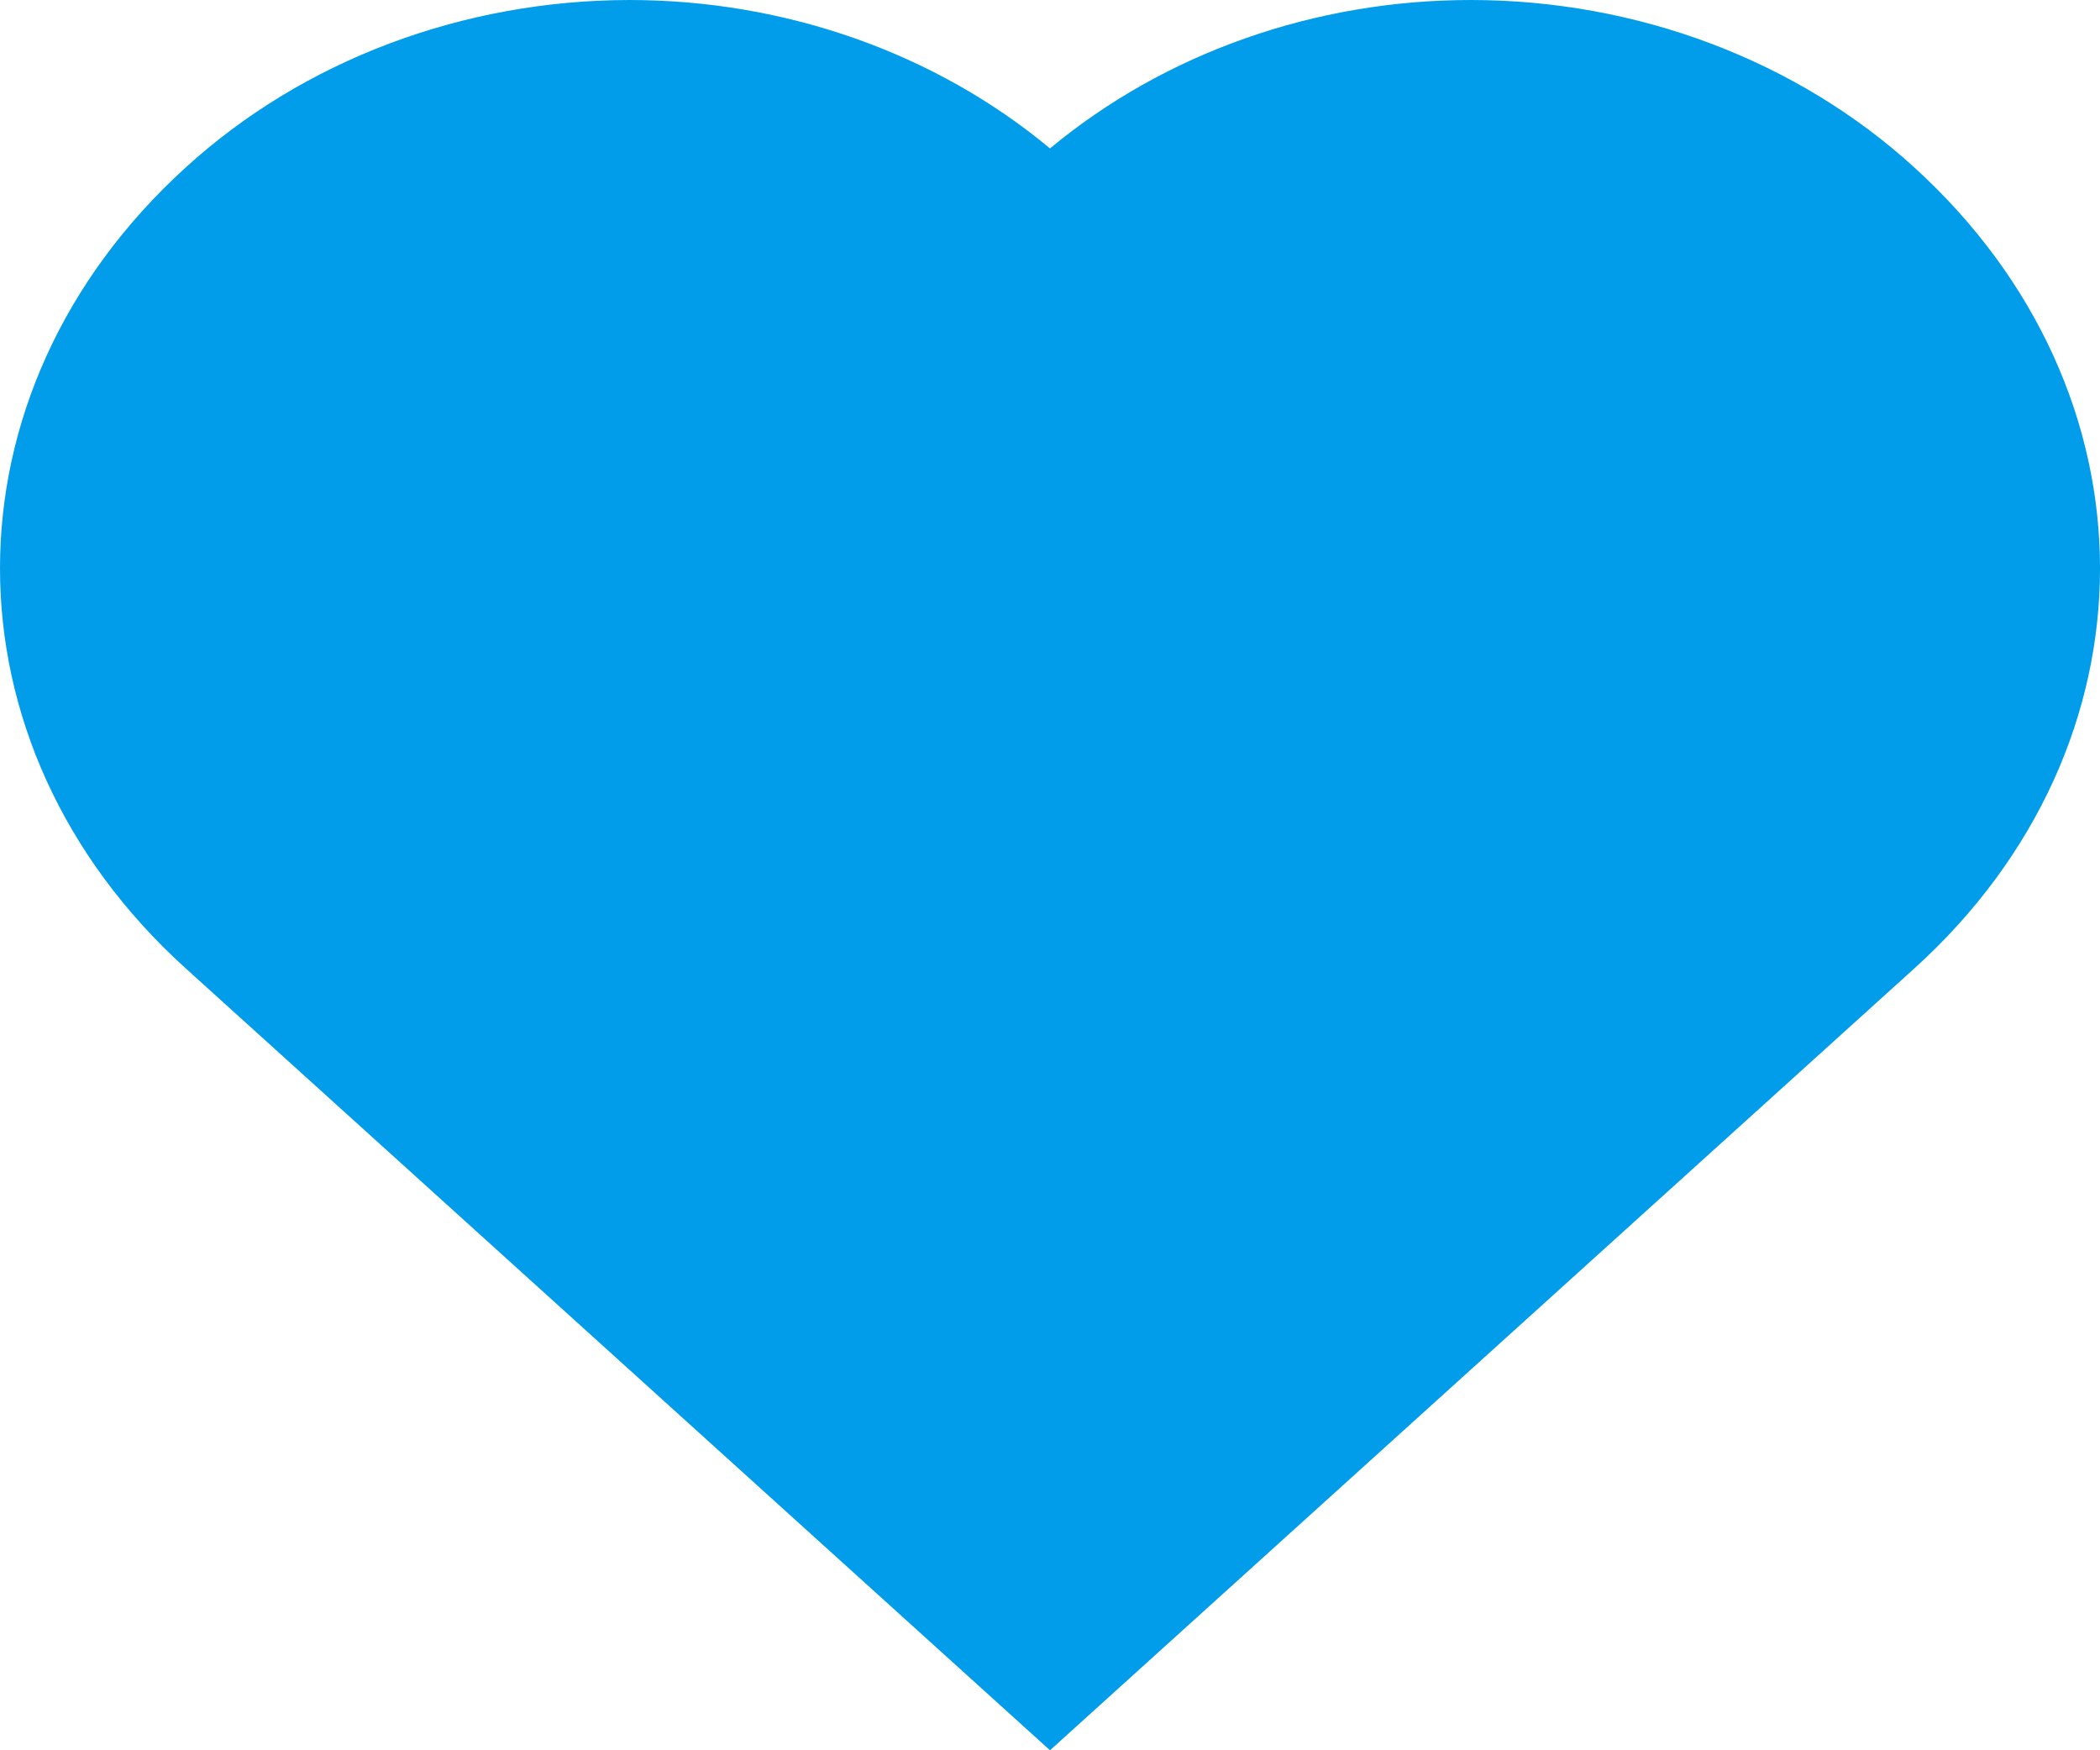 <svg width="18" height="15" viewBox="0 0 18 15" fill="none" xmlns="http://www.w3.org/2000/svg">
<path d="M16.405 1.432C15.907 0.978 15.316 0.619 14.664 0.373C14.012 0.127 13.313 0 12.606 0C11.271 0 9.984 0.454 9 1.272C8.017 0.454 6.73 3.79988e-05 5.394 0C4.687 0.001 3.987 0.128 3.335 0.374C2.682 0.62 2.09 0.981 1.592 1.435C-0.531 3.364 -0.531 6.381 1.594 8.301L9 15L16.407 8.301C18.531 6.381 18.532 3.364 16.405 1.432Z" fill="#019DEA"/>
</svg>
